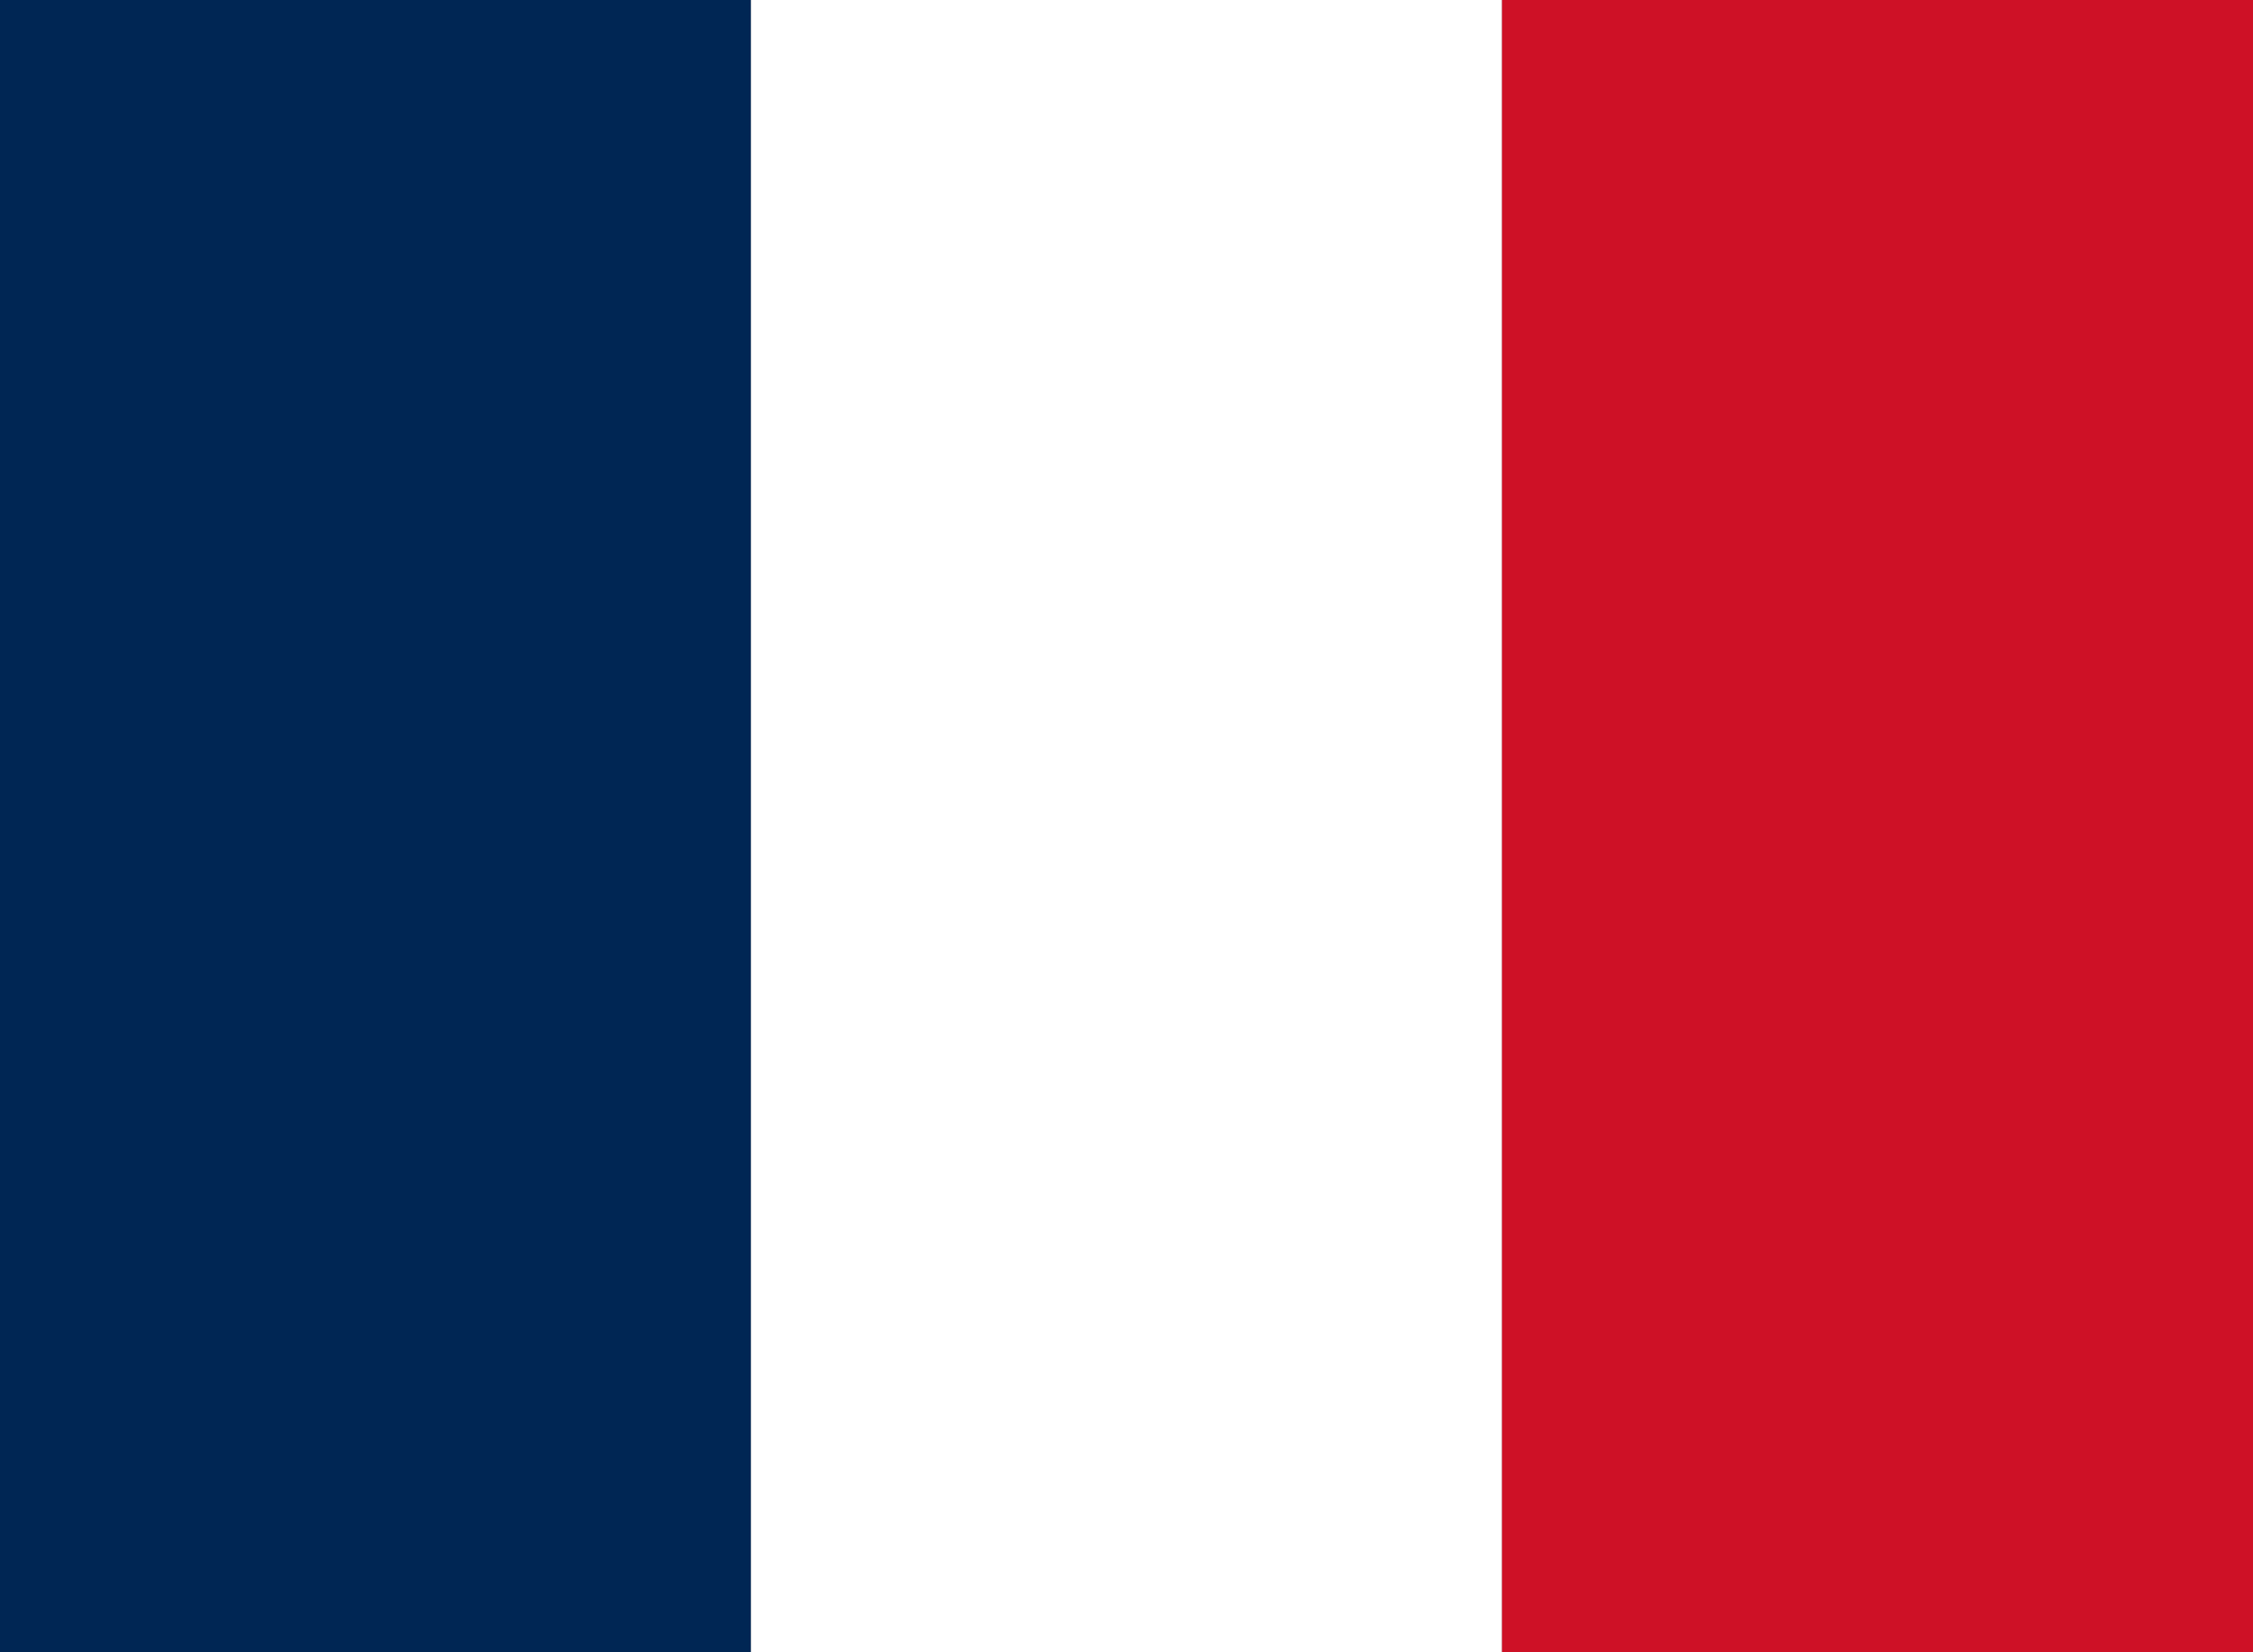 <?xml version="1.0" encoding="UTF-8"?>
<svg xmlns="http://www.w3.org/2000/svg" width="45" height="33" viewBox="0 0 45 33">
  <rect x="0" y="0" width="45" height="33" fill="#808080" stroke="none"/>
  <g id="Group_1124" data-name="Group 1124" transform="translate(-972 -667)">
    <rect id="Rectangle_1058" data-name="Rectangle 1058" width="15" height="33" transform="translate(972 667)" fill="#002654"></rect>
    <rect id="Rectangle_1059" data-name="Rectangle 1059" width="15" height="33" transform="translate(987 667)" fill="#fff"></rect>
    <rect id="Rectangle_1060" data-name="Rectangle 1060" width="15" height="33" transform="translate(1002 667)" fill="#ce1126"></rect>
  </g>
</svg>

